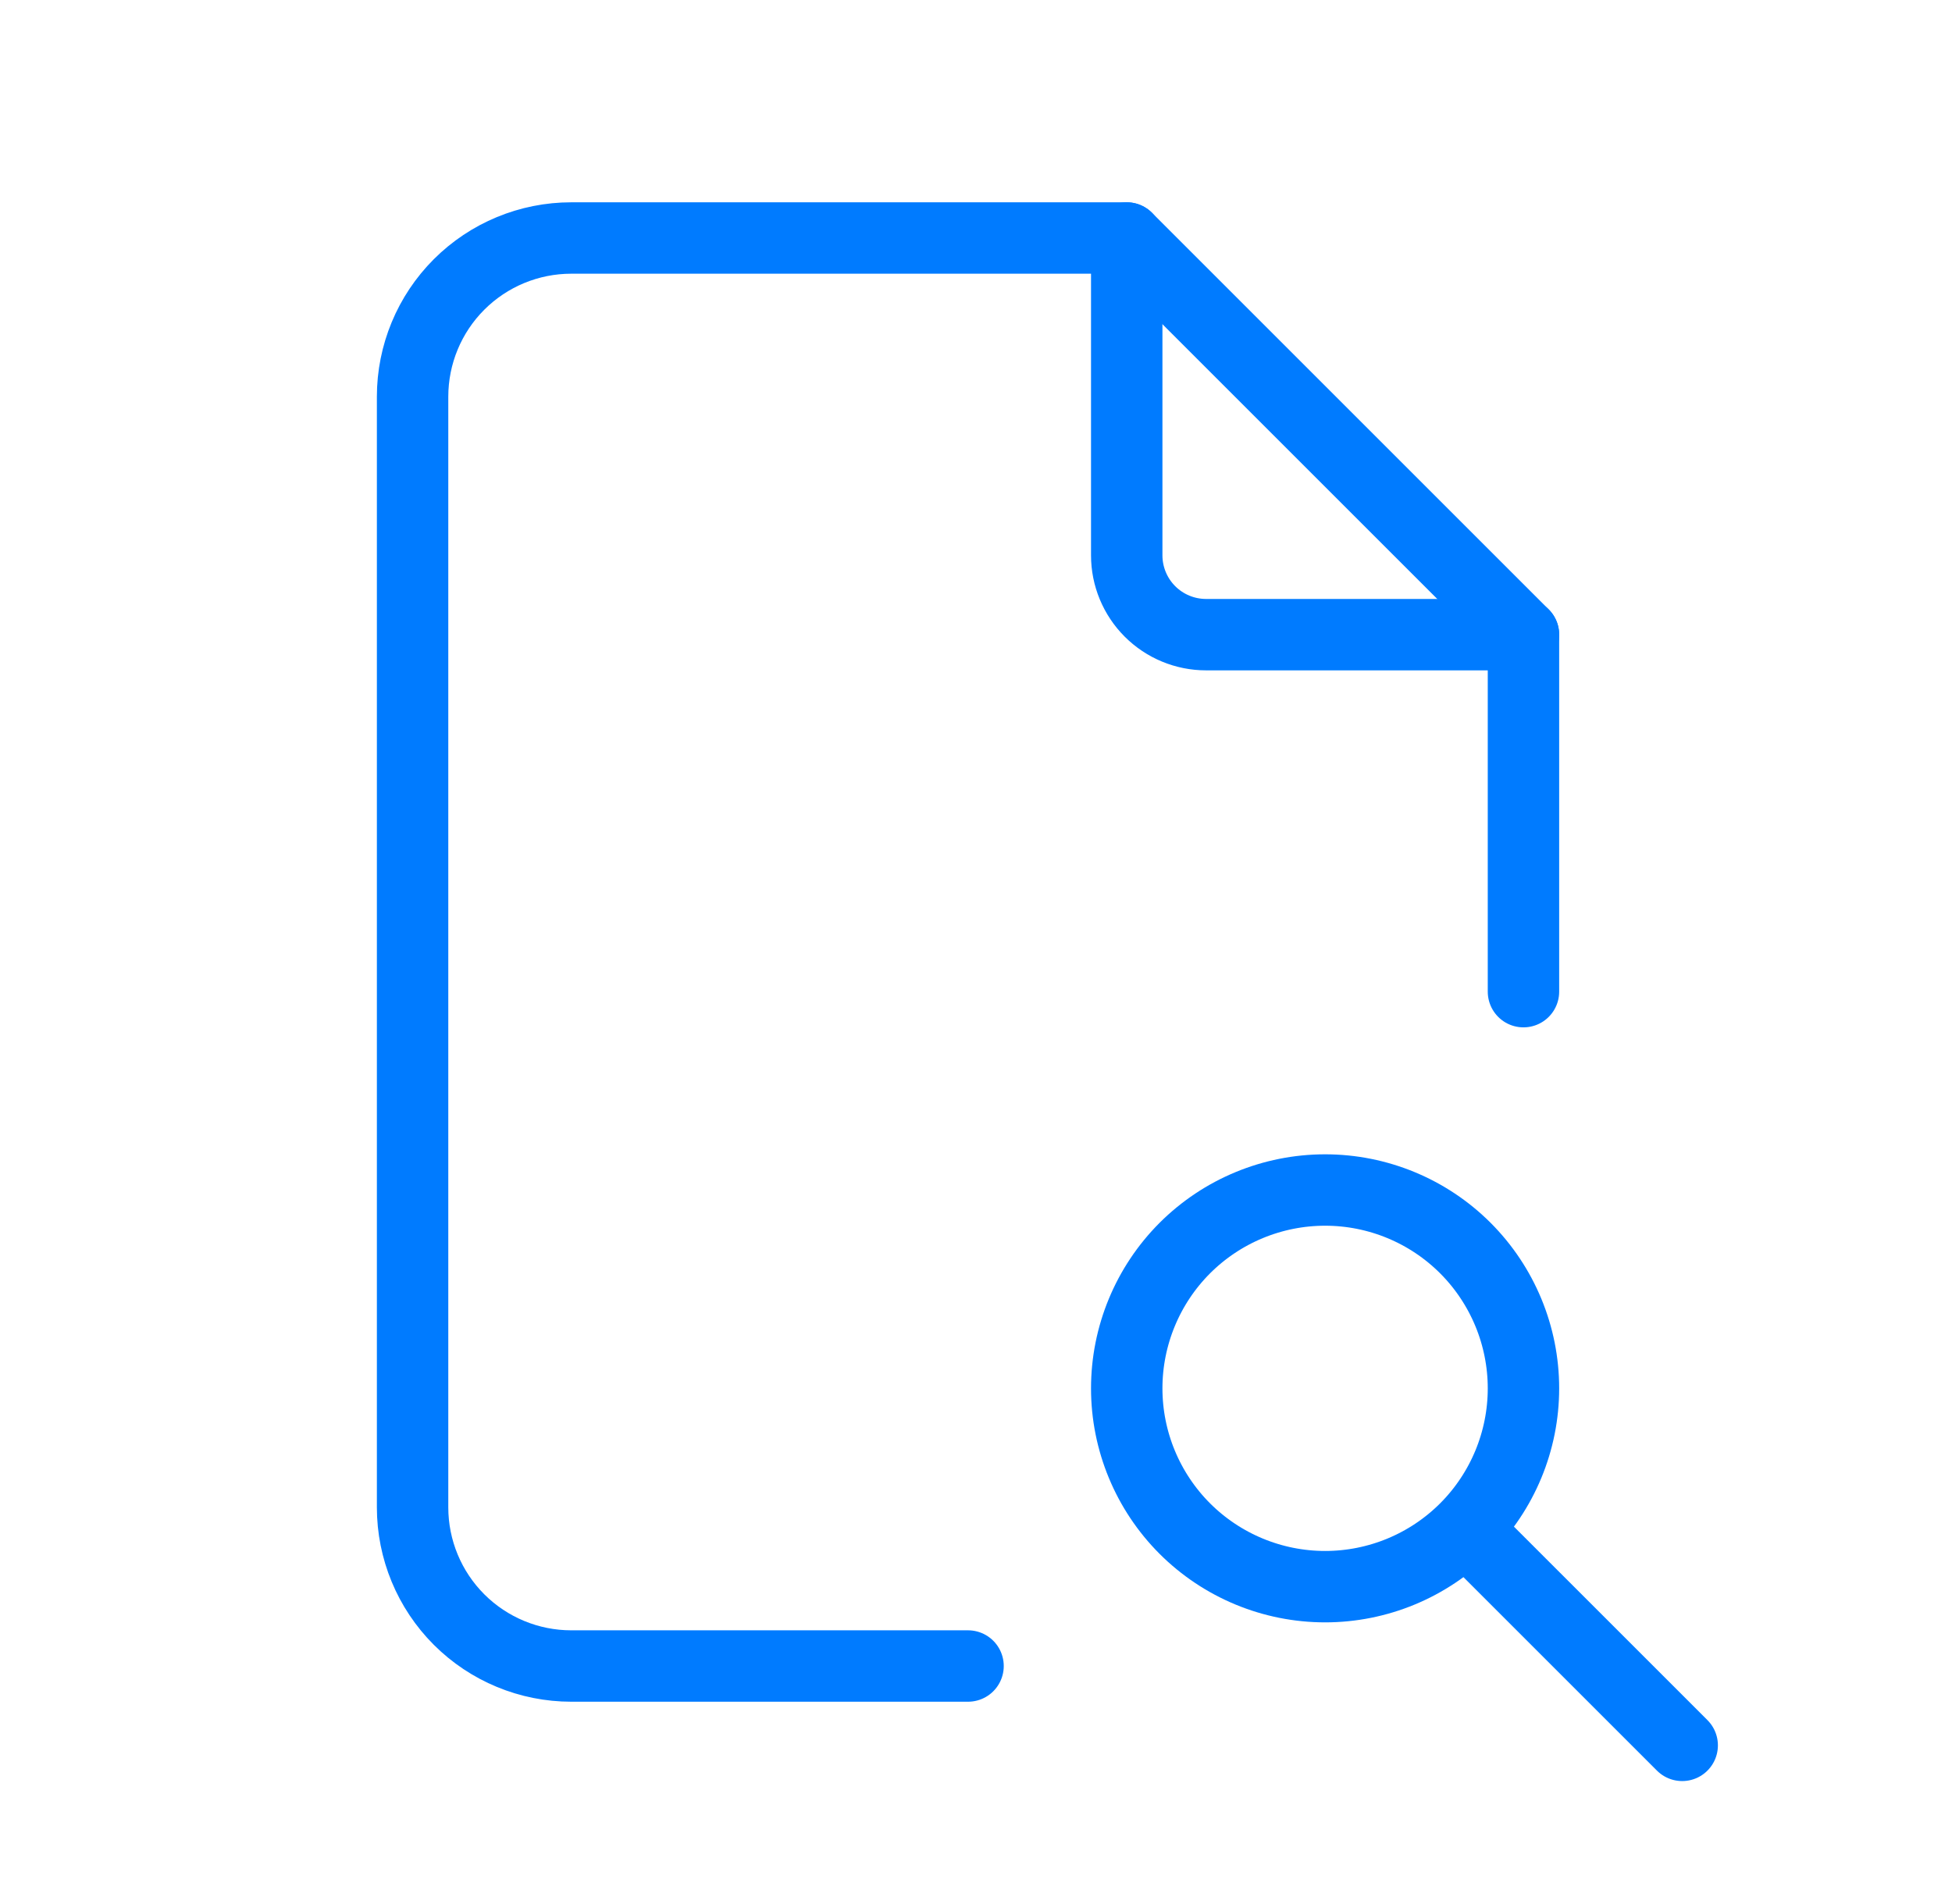 <svg width="41" height="40" viewBox="0 0 41 40" fill="none" xmlns="http://www.w3.org/2000/svg">
<g clip-path="url(#clip0_384_614)">
<path d="M23.666 5V11.667C23.666 12.109 23.842 12.533 24.154 12.845C24.467 13.158 24.891 13.333 25.333 13.333H31.999" stroke="#007BFF" stroke-width="1.5" stroke-linecap="round" stroke-linejoin="round"/>
<path d="M20.333 35H11.999C11.115 35 10.267 34.649 9.642 34.024C9.017 33.399 8.666 32.551 8.666 31.667V8.333C8.666 7.449 9.017 6.601 9.642 5.976C10.267 5.351 11.115 5 11.999 5H23.666L31.999 13.333V20.833" stroke="#007BFF" stroke-width="1.5" stroke-linecap="round" stroke-linejoin="round"/>
<path d="M23.666 29.167C23.666 30.272 24.105 31.331 24.886 32.113C25.668 32.894 26.728 33.333 27.833 33.333C28.938 33.333 29.998 32.894 30.779 32.113C31.56 31.331 31.999 30.272 31.999 29.167C31.999 28.062 31.56 27.002 30.779 26.22C29.998 25.439 28.938 25 27.833 25C26.728 25 25.668 25.439 24.886 26.22C24.105 27.002 23.666 28.062 23.666 29.167Z" stroke="#007BFF" stroke-width="1.5" stroke-linecap="round" stroke-linejoin="round"/>
<path d="M31.166 32.5L35.333 36.667" stroke="#007BFF" stroke-width="1.5" stroke-linecap="round" stroke-linejoin="round"/>
</g>
<defs>
<clipPath id="clip0_384_614">
<rect width="40" height="40" fill="white" transform="translate(0.333)"/>
</clipPath>
</defs>
</svg>
